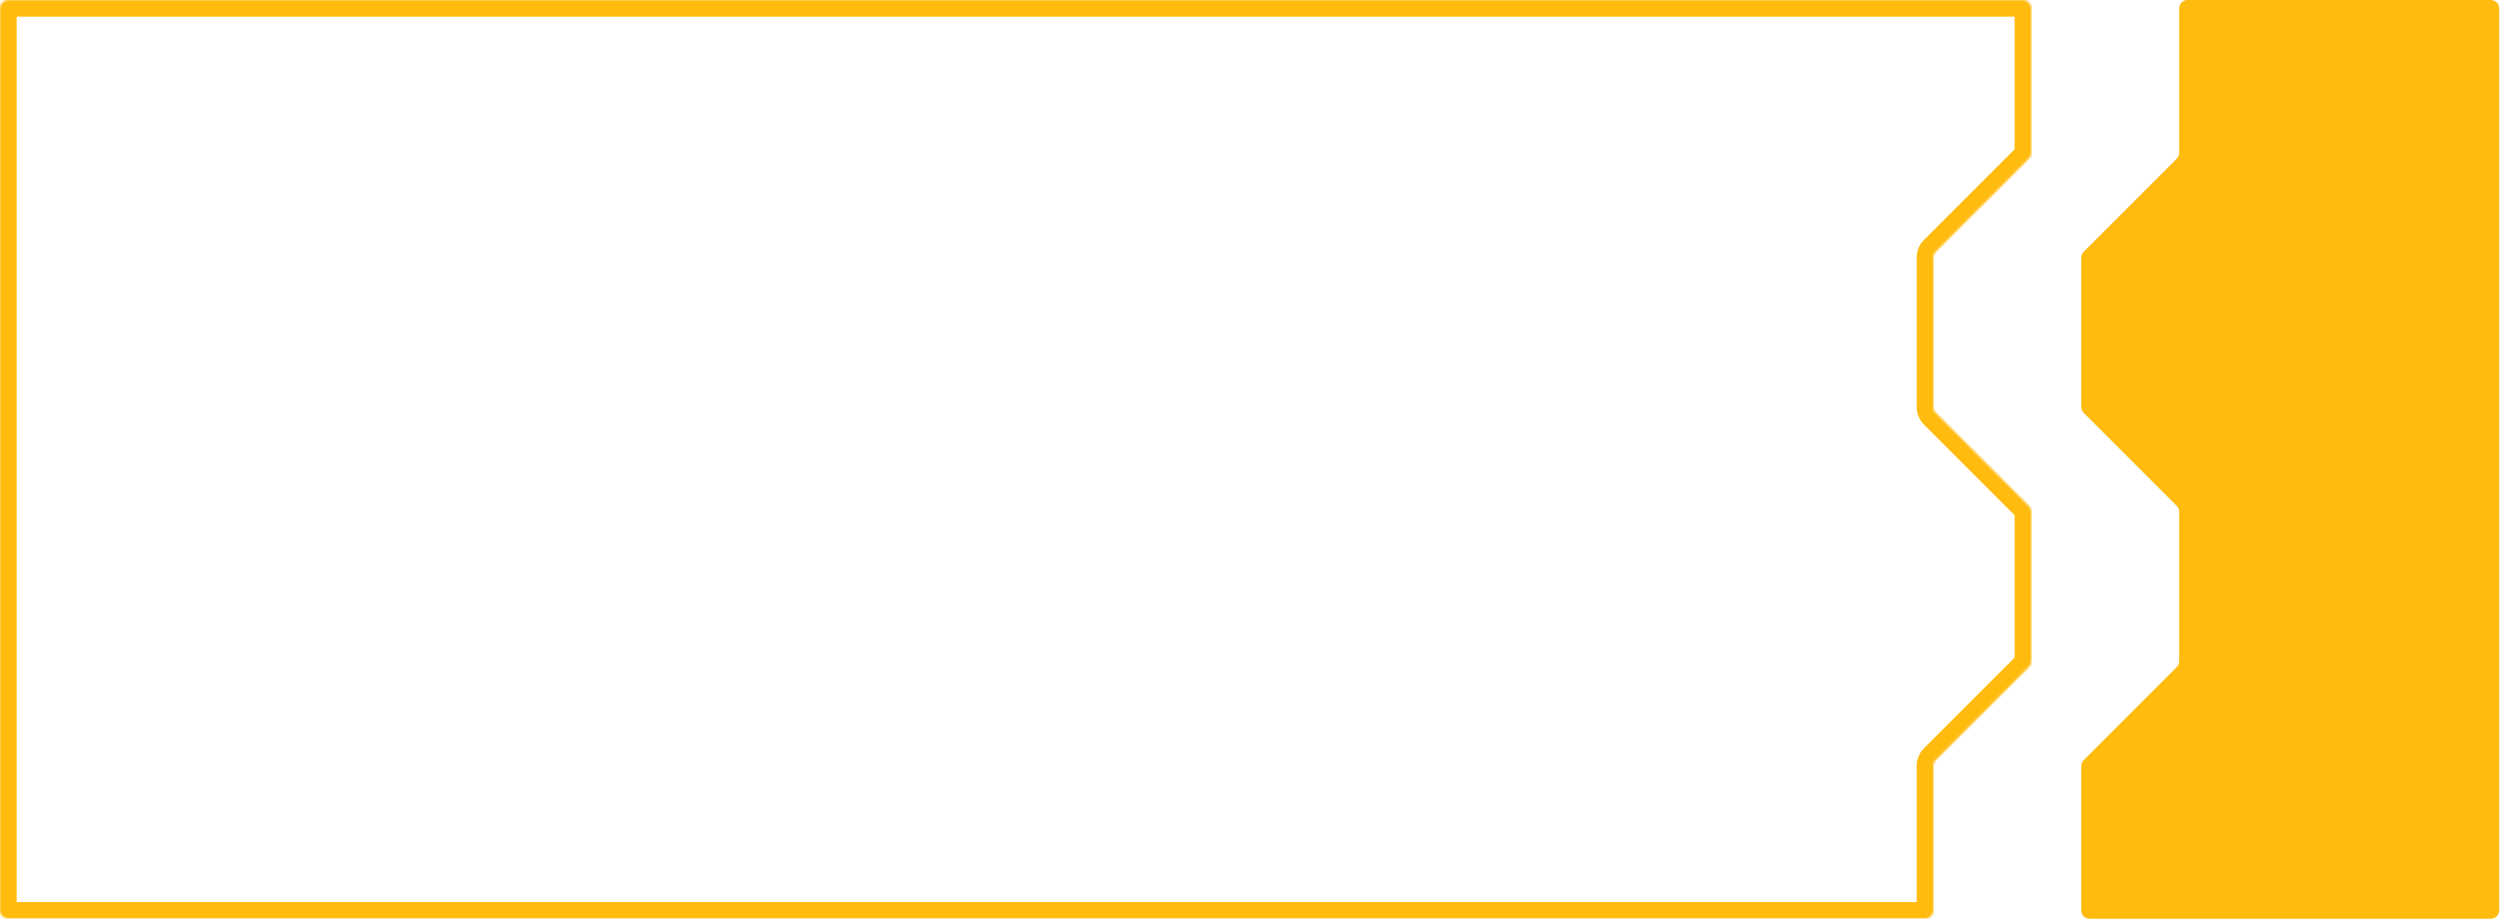 <svg width="1200" height="441" viewBox="0 0 1200 441" fill="none" xmlns="http://www.w3.org/2000/svg">
<mask id="path-1-inside-1_71_2" fill="white">
<path d="M971.003 0C973.212 0 975.003 1.791 975.003 4V73.341C975.003 74.402 974.581 75.419 973.831 76.17L929.172 120.829C928.421 121.58 928 122.597 928 123.658V195.341C928 196.402 928.421 197.419 929.172 198.17L973.831 242.83C974.582 243.581 975.003 244.598 975.003 245.659V317.342C975.003 318.403 974.581 319.42 973.831 320.171L929.172 364.83C928.421 365.581 928 366.598 928 367.659V437C928 439.209 926.209 441 924 441H4C1.791 441 0 439.209 0 437V4C0 1.791 1.791 0 4 0H971.003Z"/>
</mask>
<path d="M929.172 364.83L923.515 359.174L929.172 364.83ZM973.831 320.171L979.488 325.827L973.831 320.171ZM973.831 242.83L979.488 237.174L973.831 242.83ZM929.172 198.17L923.515 203.826L929.172 198.17ZM929.172 120.829L923.515 115.173L929.172 120.829ZM973.831 76.17L979.488 81.826L973.831 76.17ZM975.003 4H967.003V73.341H975.003H983.003V4H975.003ZM973.831 76.17L968.174 70.513L923.515 115.173L929.172 120.829L934.828 126.486L979.488 81.826L973.831 76.17ZM928 123.658H920V195.341H928H936V123.658H928ZM929.172 198.17L923.515 203.826L968.174 248.487L973.831 242.83L979.488 237.174L934.828 192.513L929.172 198.17ZM975.003 245.659H967.003V317.342H975.003H983.003V245.659H975.003ZM973.831 320.171L968.174 314.514L923.515 359.174L929.172 364.83L934.828 370.487L979.488 325.827L973.831 320.171ZM928 367.659H920V437H928H936V367.659H928ZM924 441V433H4V441V449H924V441ZM0 437H8V4H0H-8V437H0ZM4 0V8H971.003V0V-8H4V0ZM0 4H8C8 6.209 6.209 8 4 8V0V-8C-2.627 -8 -8 -2.627 -8 4H0ZM4 441V433C6.209 433 8 434.791 8 437H0H-8C-8 443.627 -2.627 449 4 449V441ZM928 437H920C920 434.791 921.791 433 924 433V441V449C930.627 449 936 443.627 936 437H928ZM929.172 364.83L923.515 359.174C921.264 361.424 920 364.476 920 367.659H928H936C936 368.72 935.579 369.737 934.828 370.487L929.172 364.83ZM975.003 317.342H967.003C967.003 316.281 967.424 315.264 968.174 314.514L973.831 320.171L979.488 325.827C981.739 323.577 983.003 320.525 983.003 317.342H975.003ZM973.831 242.83L968.174 248.487C967.424 247.737 967.003 246.72 967.003 245.659H975.003H983.003C983.003 242.476 981.739 239.424 979.488 237.174L973.831 242.83ZM928 195.341H920C920 198.524 921.264 201.576 923.515 203.826L929.172 198.17L934.828 192.513C935.579 193.263 936 194.28 936 195.341H928ZM929.172 120.829L923.515 115.173C921.264 117.423 920 120.475 920 123.658H928H936C936 124.719 935.579 125.736 934.828 126.486L929.172 120.829ZM975.003 73.341H967.003C967.003 72.28 967.424 71.263 968.174 70.513L973.831 76.17L979.488 81.826C981.739 79.576 983.003 76.524 983.003 73.341H975.003ZM975.003 4H983.003C983.003 -2.627 977.63 -8 971.003 -8V0V8C968.794 8 967.003 6.209 967.003 4H975.003Z" fill="#FFBB0E" mask="url(#path-1-inside-1_71_2)"/>
<path d="M1046 73.341V4C1046 1.791 1047.79 0 1050 0H1195.61C1197.82 0 1199.61 1.791 1199.61 4V437C1199.61 439.209 1197.82 441 1195.61 441H1003C1000.79 441 999 439.209 999 437V367.659C999 366.598 999.421 365.581 1000.17 364.831L1044.83 320.171C1045.58 319.421 1046 318.403 1046 317.342V245.658C1046 244.598 1045.58 243.58 1044.83 242.83L1000.17 198.17C999.421 197.42 999 196.402 999 195.342V123.658C999 122.597 999.421 121.579 1000.17 120.829L1044.83 76.169C1045.58 75.419 1046 74.402 1046 73.341Z" fill="#FFBB0E"/>
</svg>
